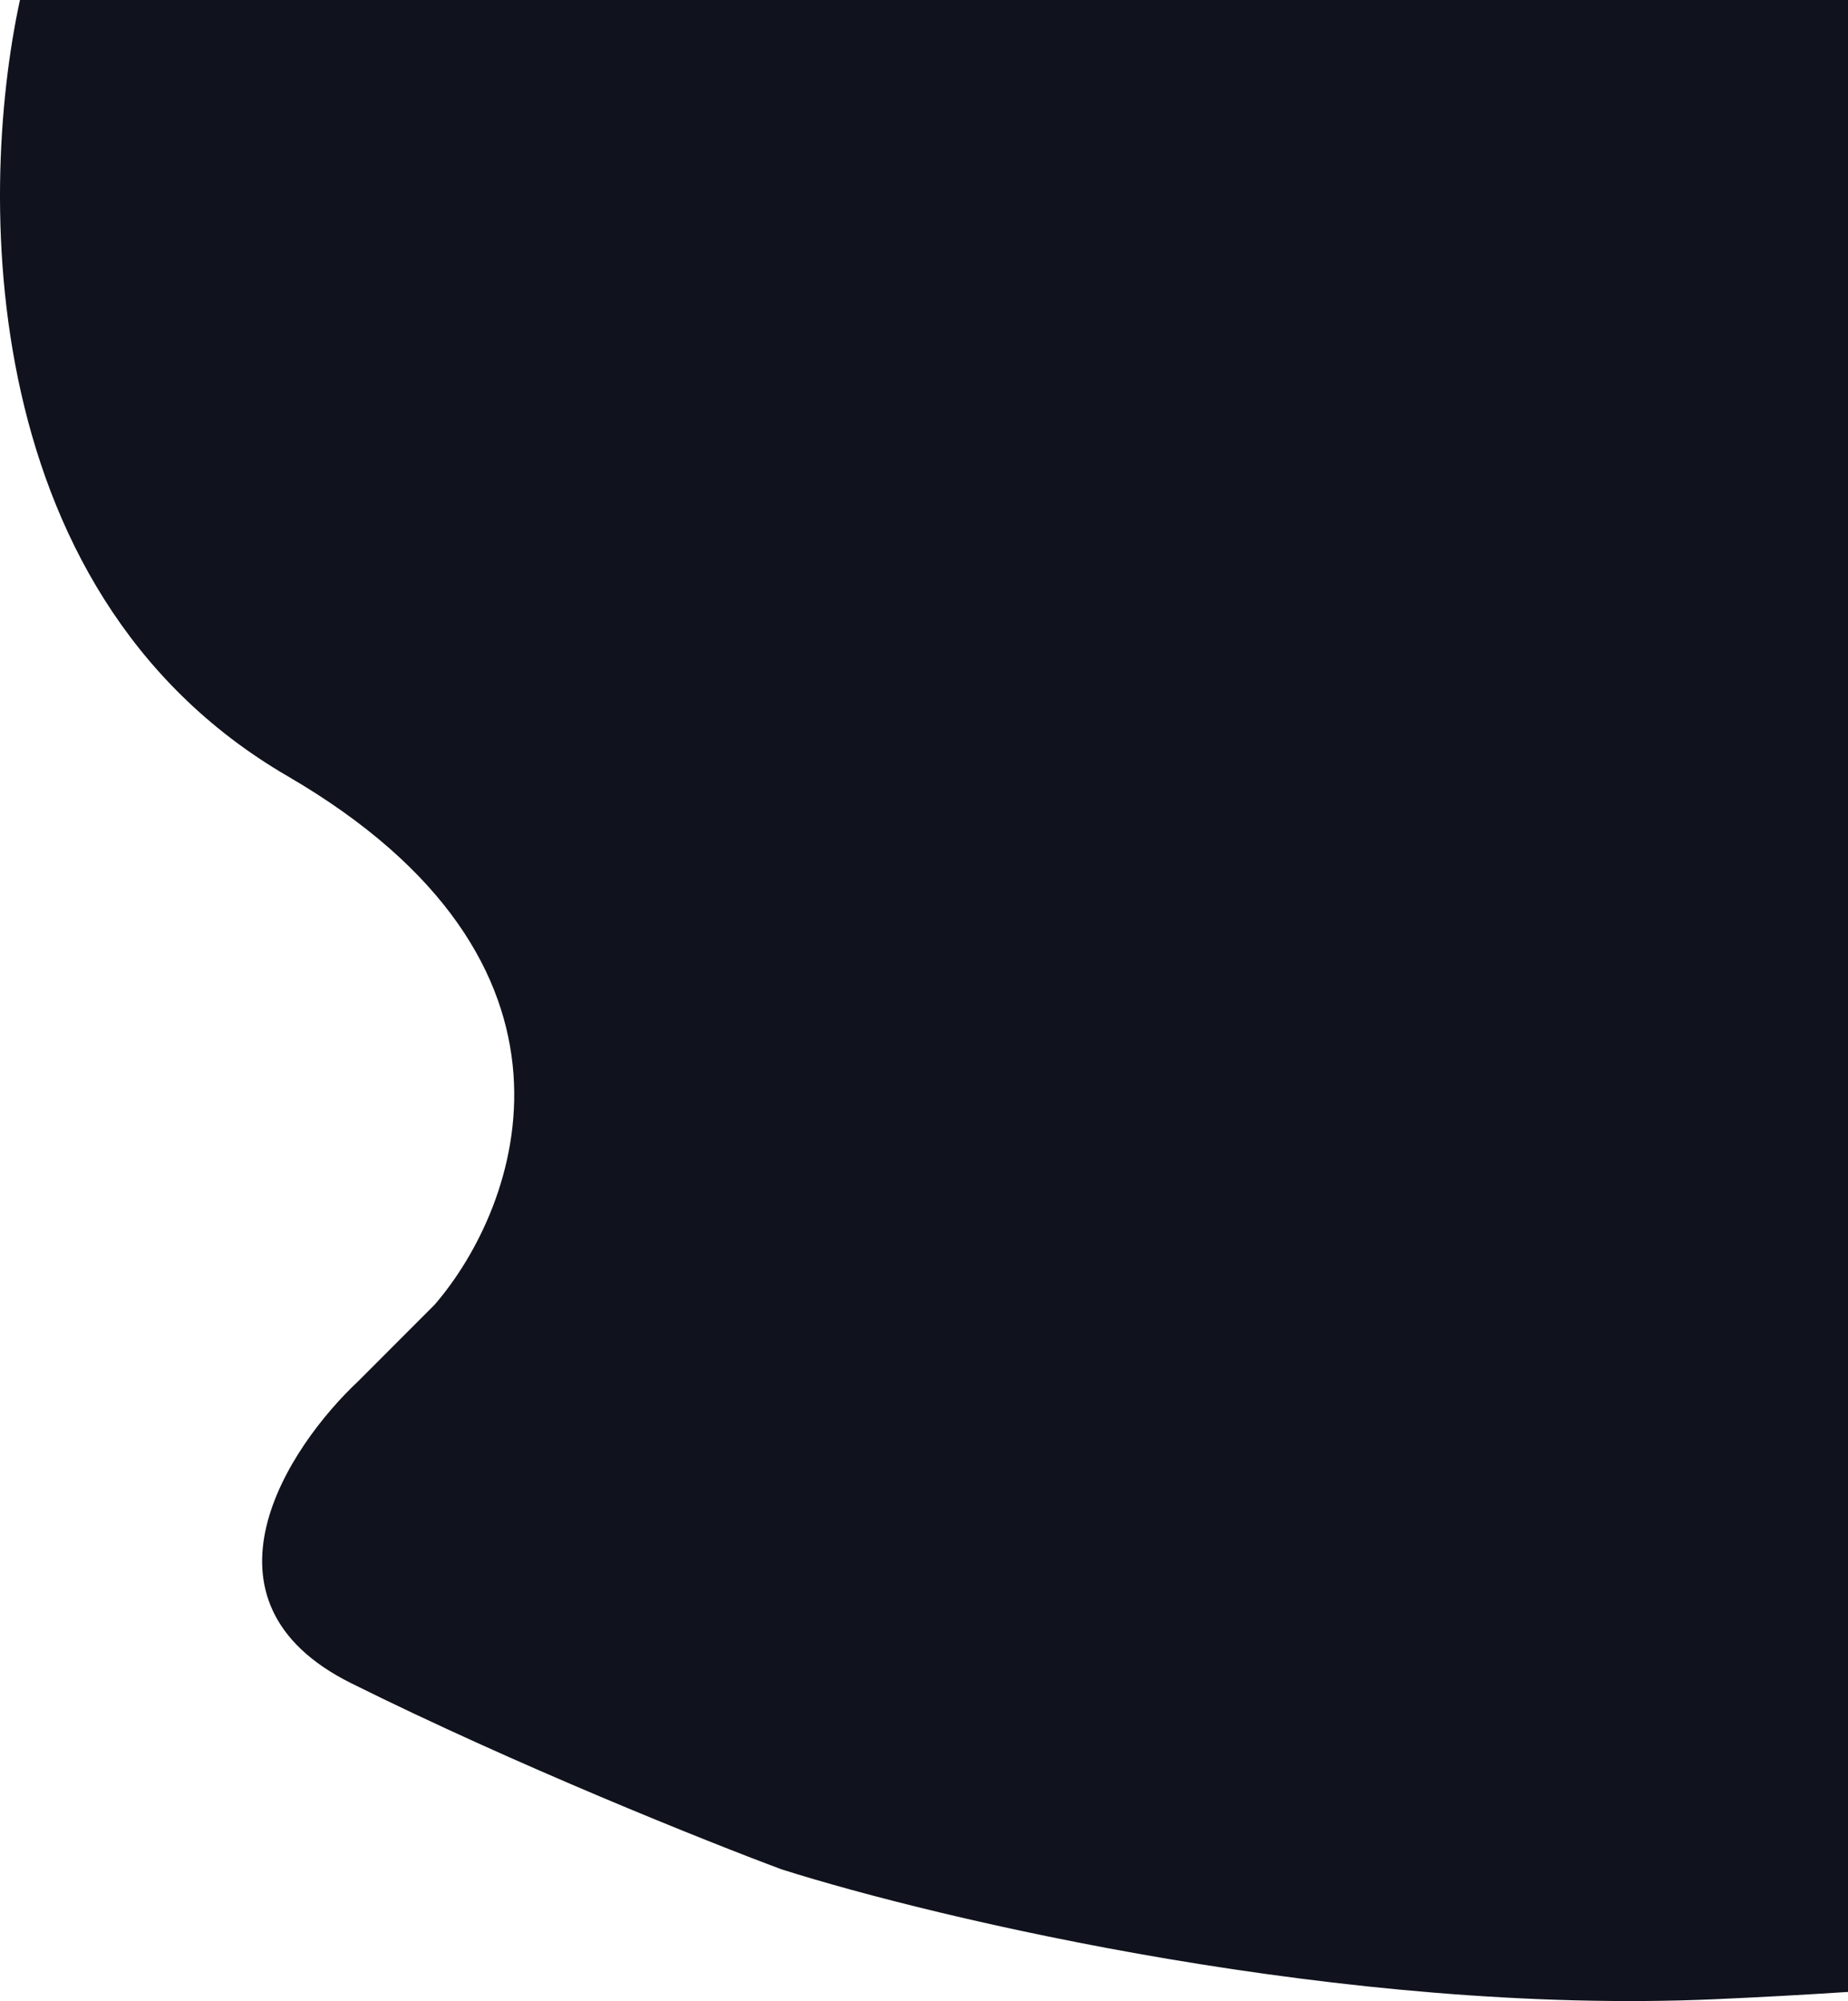 <svg xmlns="http://www.w3.org/2000/svg" width="740" height="801" fill="none"><path fill="#10131D" d="M115.121 310.662C-13.571 235.842-8.775 67.432 9.71-7.421c12.789-64.817 43.113-91.35 82.43-115.53s162.398-87.376 293.238-69.188 273.649 16.057 350.389 0 203.935-21.003 308.403 19.003c104.47 40.006 133.16 274.955 140.06 305.751 6.89 30.797 0 193.319 0 193.319s3.91 211.745 49.46 284.306c57.9 92.247-52.46 117.53-110.91 133.534l-107.91 21.506c-48.294 9.002-181.65 28.608-328.727 35.009-147.076 6.402-310.073-32.008-373.187-52.013-29.975-11.17-106.411-41.711-172.356-74.52s-25.479-94.358 2.998-121.031l30.474-30.508c33.972-39.344 69.742-136.736-58.951-211.555"/></svg>
